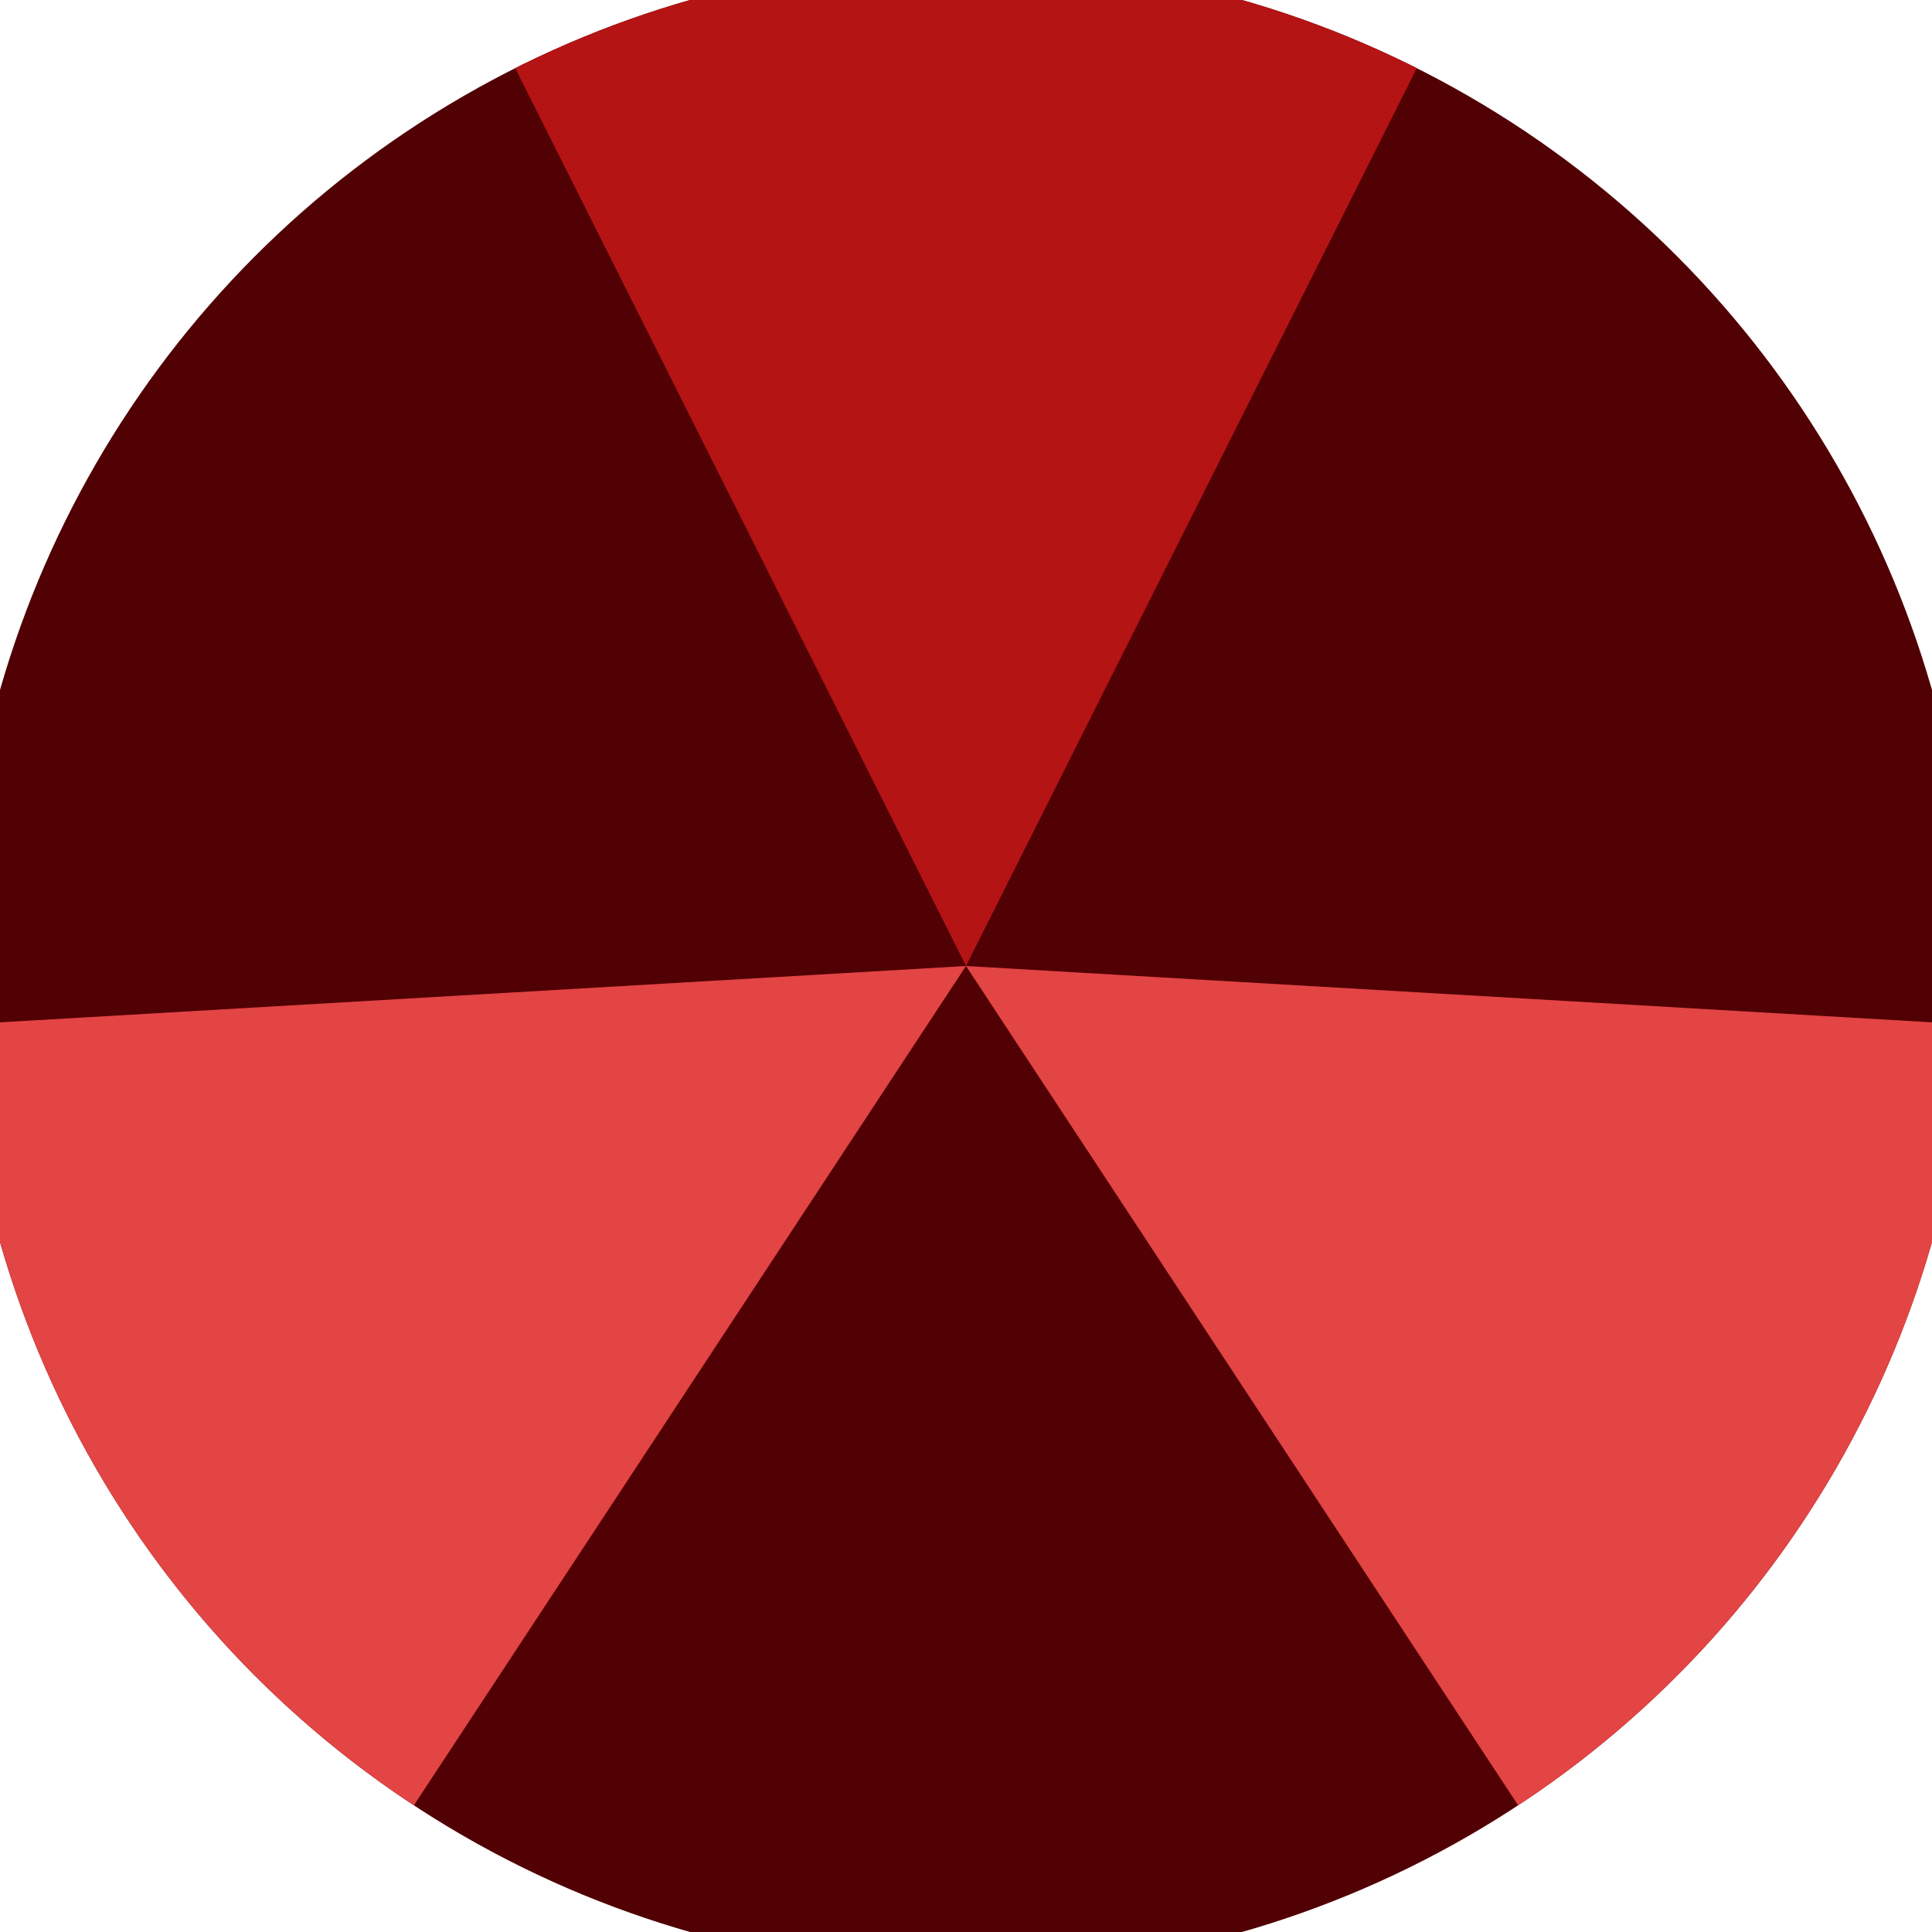 <svg xmlns="http://www.w3.org/2000/svg" width="128" height="128" viewBox="0 0 100 100" shape-rendering="geometricPrecision">
                            <defs>
                                <clipPath id="clip">
                                    <circle cx="50" cy="50" r="52" />
                                    <!--<rect x="0" y="0" width="100" height="100"/>-->
                                </clipPath>
                            </defs>
                            <g transform="rotate(0 50 50)">
                            <rect x="0" y="0" width="100" height="100" fill="#510004" clip-path="url(#clip)"/><path d="M 50 50 L 5.127 -39.367 L 94.873 -39.367 Z" fill="#b41414" clip-path="url(#clip)"/><path d="M 50 50 L -4.957 133.545 L -49.83 55.822 Z
                          M 50 50 L 149.83 55.822 L 104.957 133.545" fill="#e34444" clip-path="url(#clip)"/></g></svg>